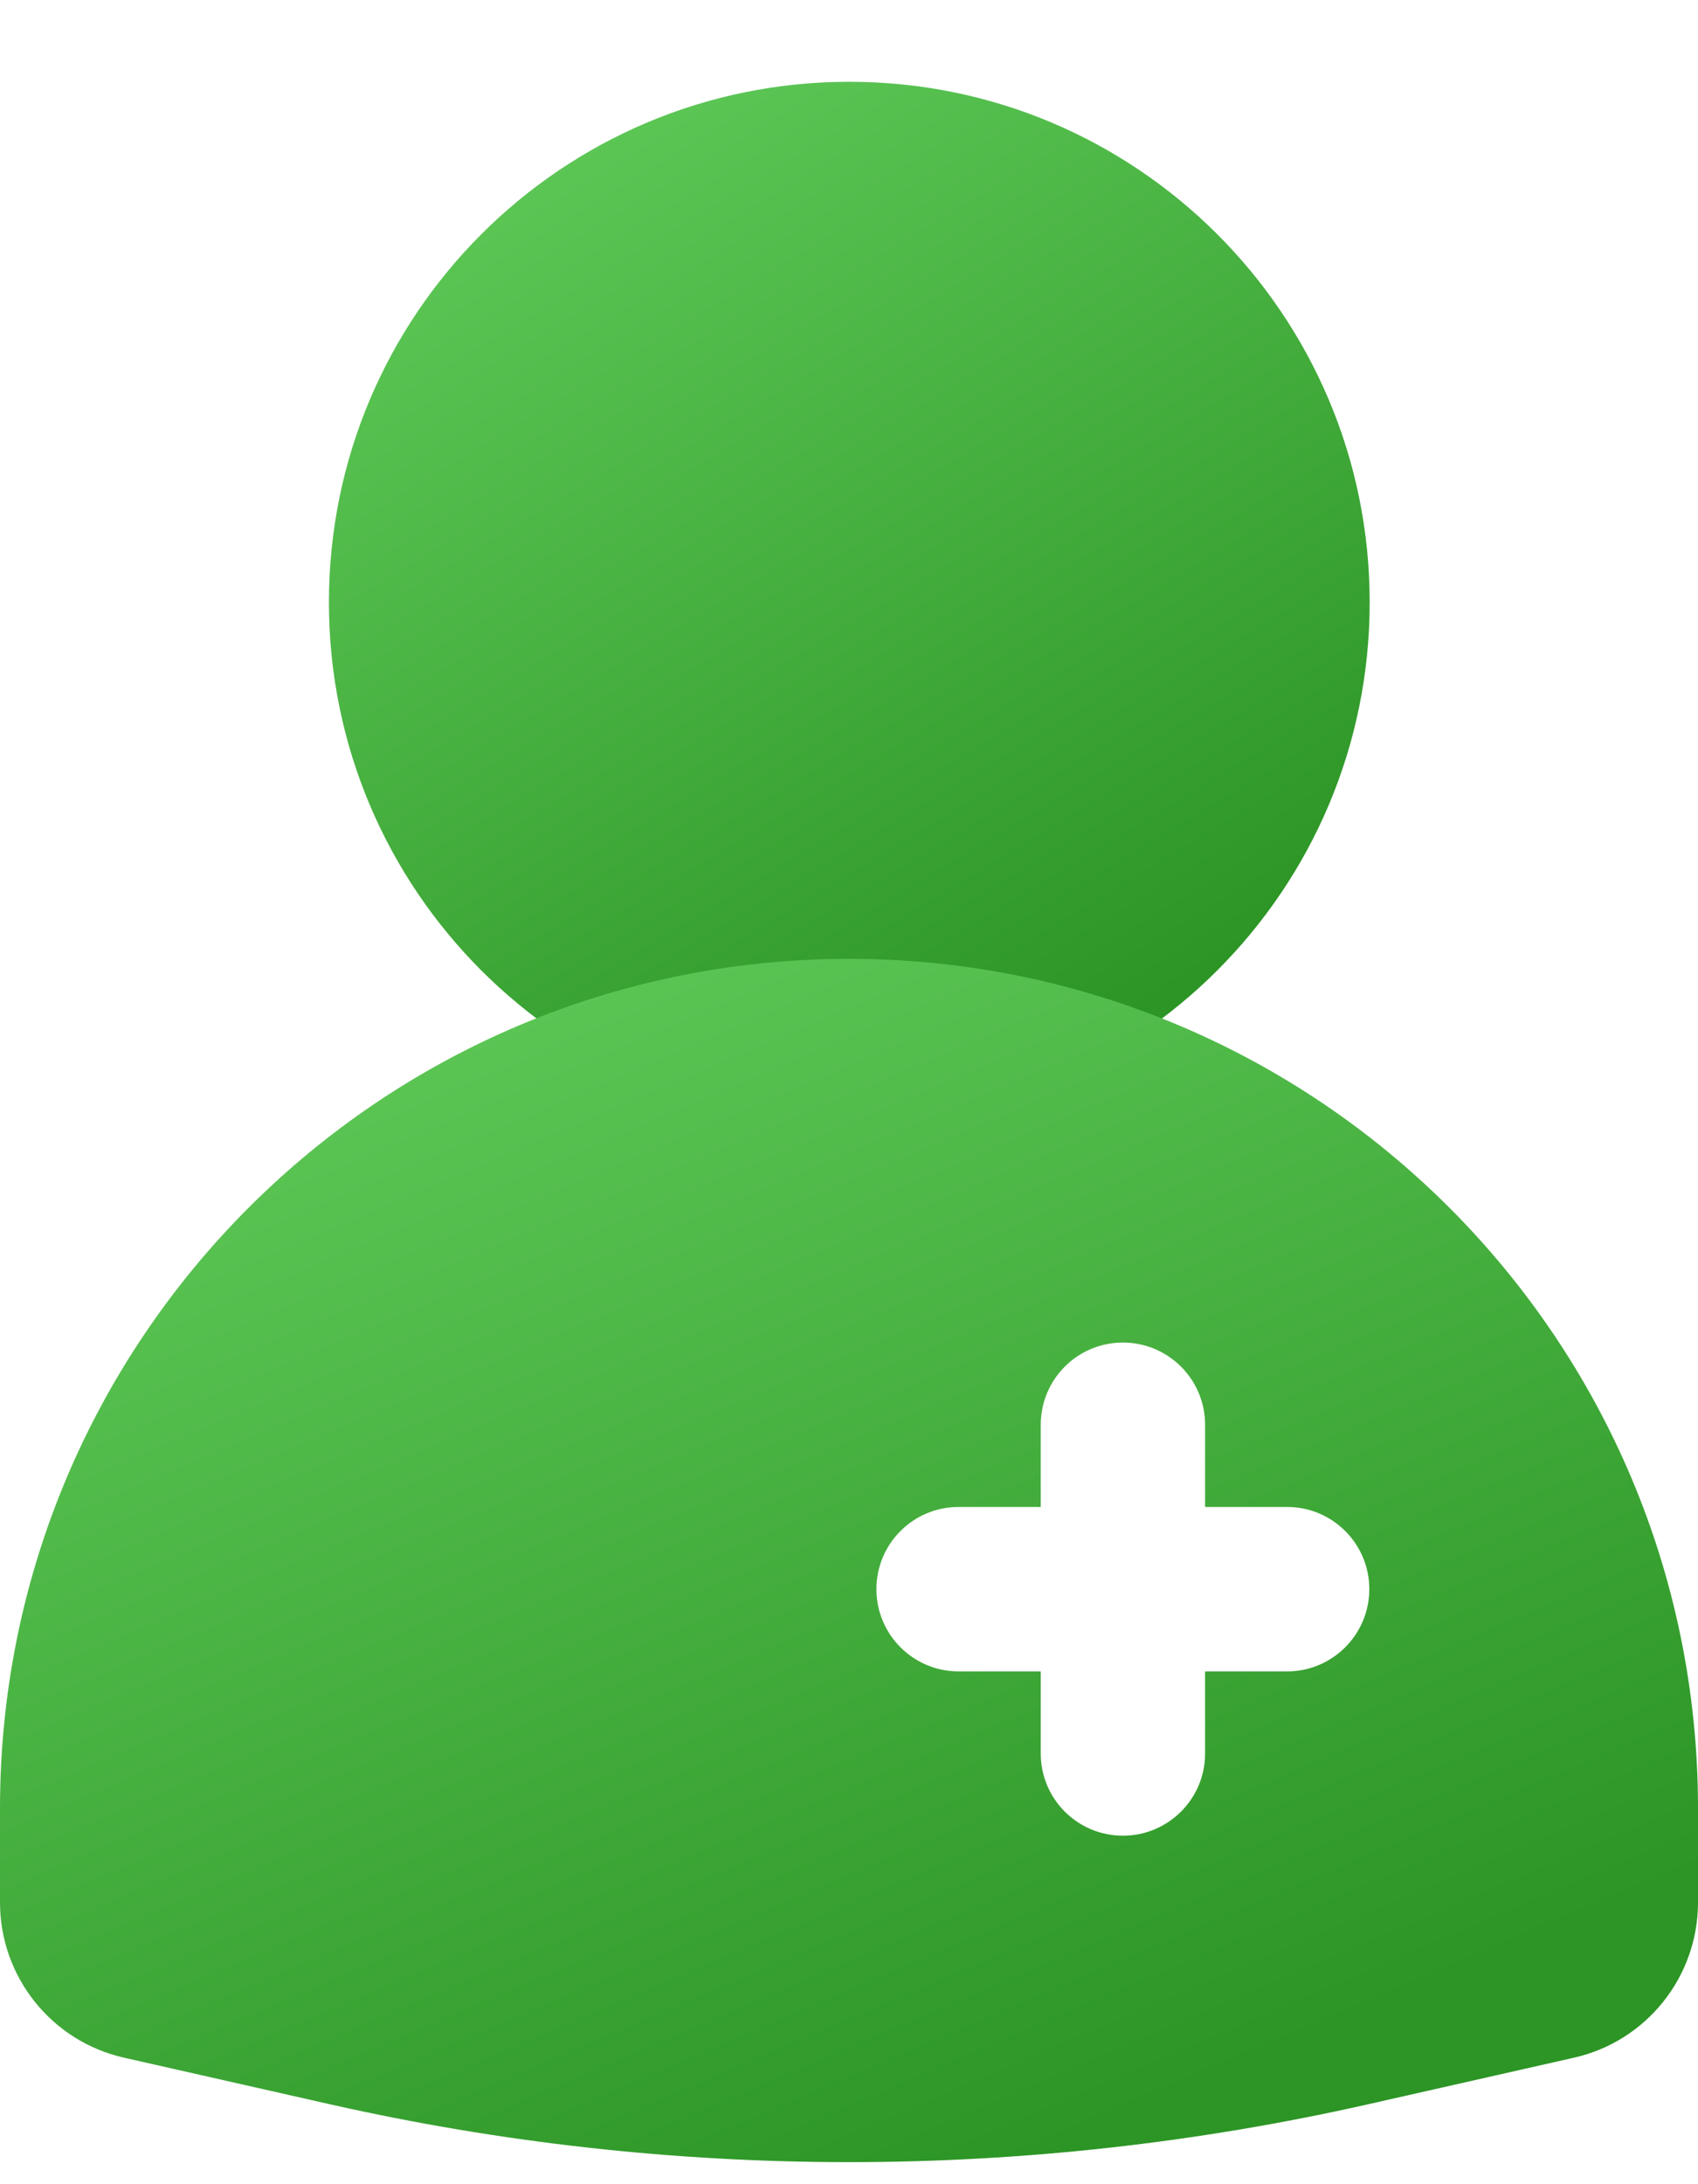 <svg width="14" height="18" viewBox="0 0 14 18" fill="none" xmlns="http://www.w3.org/2000/svg">
<path fill-rule="evenodd" clip-rule="evenodd" d="M7.002 0.674C4.633 0.674 2.712 2.594 2.712 4.964C2.712 7.334 4.633 9.254 7.002 9.254C9.372 9.254 11.293 7.333 11.293 4.964C11.293 2.594 9.372 0.674 7.002 0.674Z" fill="url(#paint0_linear_337_12008)"/>
<path fill-rule="evenodd" clip-rule="evenodd" d="M7 7.902C3.134 7.902 0 11.036 0 14.902V15.678C0 16.292 0.426 16.824 1.025 16.958L2.723 17.342C5.539 17.977 8.461 17.977 11.277 17.342L12.975 16.958C13.574 16.824 14 16.292 14 15.678V14.902C14 11.036 10.866 7.902 7 7.902ZM7.226 13.096C7.226 12.722 7.529 12.419 7.903 12.419H8.581V11.742C8.581 11.367 8.884 11.064 9.258 11.064C9.632 11.064 9.936 11.367 9.936 11.742V12.419H10.613C10.986 12.419 11.29 12.722 11.29 13.096C11.29 13.47 10.986 13.774 10.613 13.774H9.936V14.451C9.936 14.825 9.632 15.128 9.258 15.128C8.884 15.128 8.581 14.825 8.581 14.451V13.774H7.903C7.529 13.774 7.226 13.47 7.226 13.096Z" fill="url(#paint1_linear_337_12008)"/>
<defs>
<linearGradient id="paint0_linear_337_12008" x1="3.492" y1="1.389" x2="8.14" y2="9.09" gradientUnits="userSpaceOnUse">
<stop stop-color="#5FC958"/>
<stop offset="1" stop-color="#2C9525"/>
</linearGradient>
<linearGradient id="paint1_linear_337_12008" x1="1.273" y1="8.729" x2="5.662" y2="18.995" gradientUnits="userSpaceOnUse">
<stop stop-color="#5FC958"/>
<stop offset="1" stop-color="#2C9525"/>
</linearGradient>
</defs>
</svg>
